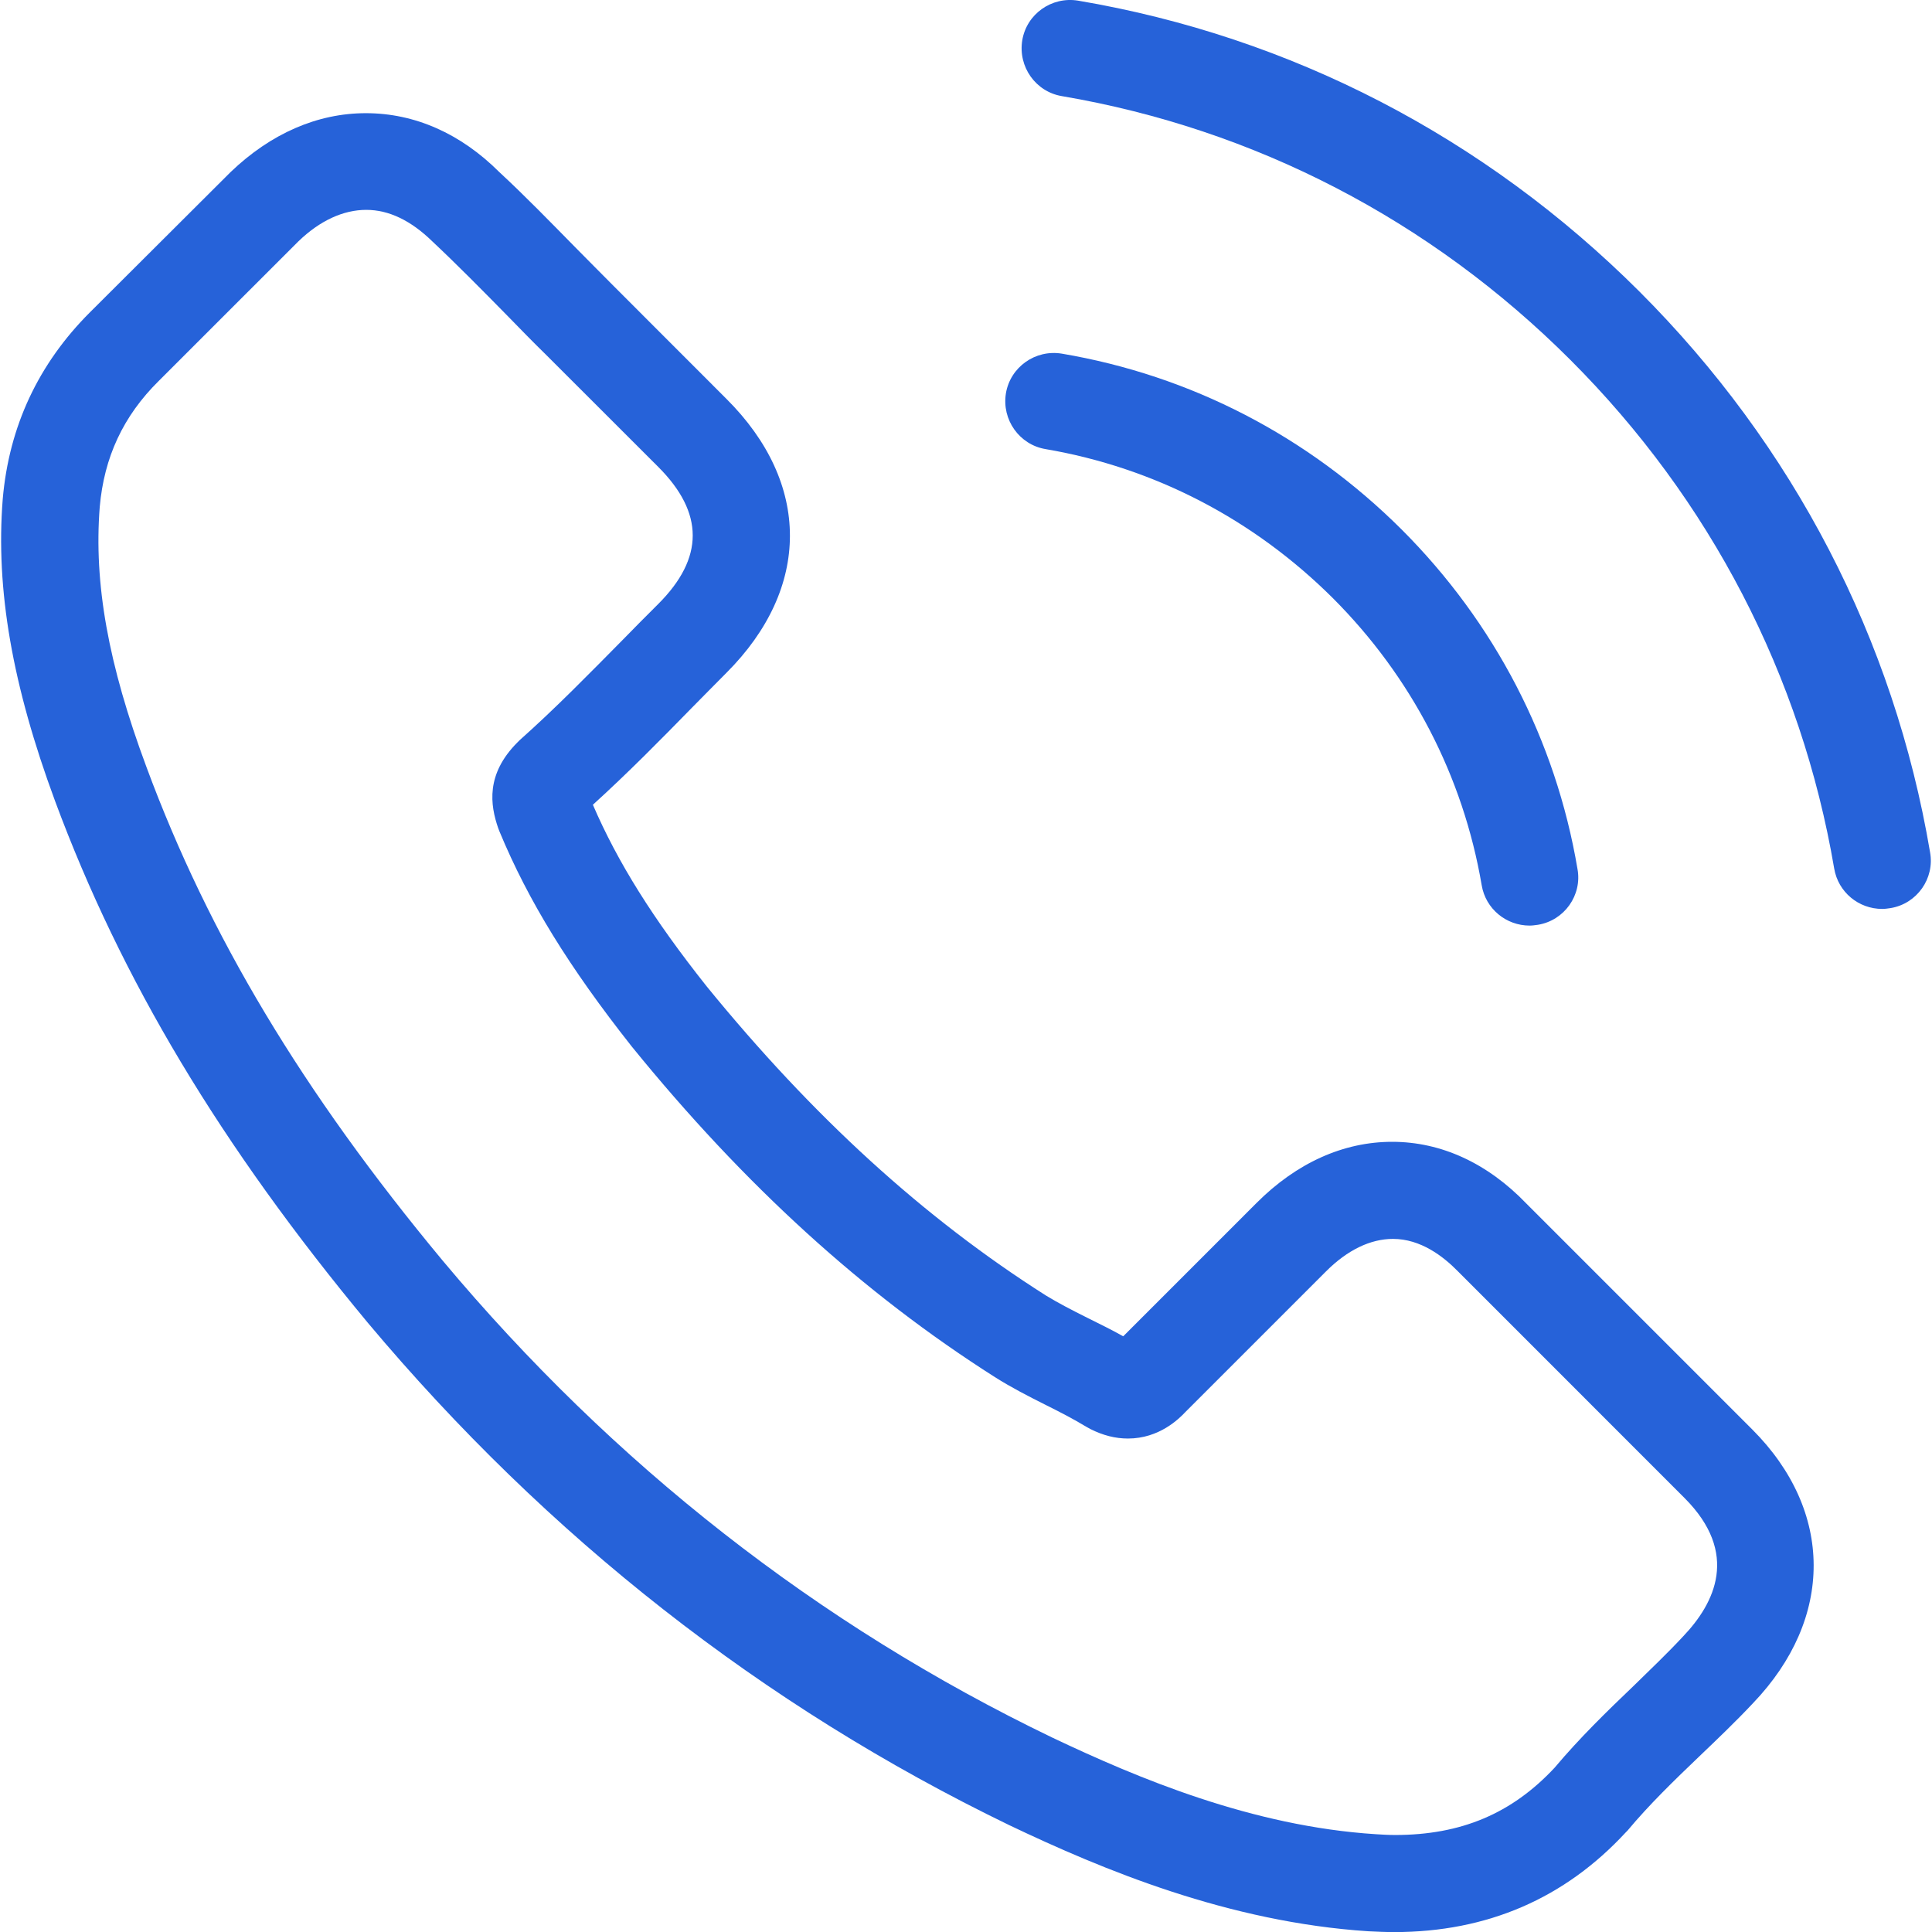 <svg width="24" height="24" viewBox="0 0 24 24" fill="none" xmlns="http://www.w3.org/2000/svg"><path d="M16.999 23.991C17.107 23.996 17.211 24.001 17.319 24.001C18.475 24.001 19.439 23.582 20.197 22.761C20.202 22.756 20.212 22.746 20.217 22.741C20.488 22.416 20.793 22.121 21.117 21.811C21.339 21.599 21.565 21.383 21.777 21.157C22.785 20.104 22.78 18.77 21.767 17.757L18.962 14.952C18.48 14.45 17.904 14.184 17.294 14.184C16.689 14.184 16.108 14.445 15.611 14.942L13.953 16.6C13.806 16.517 13.653 16.443 13.505 16.369C13.319 16.276 13.146 16.187 12.994 16.094C11.473 15.129 10.096 13.87 8.777 12.251C8.113 11.414 7.675 10.716 7.365 9.997C7.798 9.604 8.201 9.195 8.59 8.797C8.733 8.654 8.875 8.506 9.023 8.359C10.076 7.306 10.076 6.002 9.023 4.954L7.631 3.561C7.468 3.399 7.311 3.237 7.153 3.079C6.843 2.764 6.524 2.435 6.204 2.139C5.721 1.657 5.151 1.406 4.545 1.406C3.945 1.406 3.365 1.657 2.863 2.139L1.116 3.881C0.476 4.521 0.112 5.298 0.034 6.199C-0.055 7.321 0.152 8.511 0.683 9.948C1.505 12.167 2.74 14.229 4.57 16.433C6.799 19.09 9.476 21.191 12.536 22.672C13.702 23.228 15.262 23.878 16.999 23.991ZM5.5 15.661C3.758 13.565 2.592 11.616 1.82 9.53C1.342 8.246 1.165 7.247 1.239 6.297C1.293 5.682 1.529 5.17 1.972 4.732L3.709 2.996C3.975 2.74 4.265 2.607 4.55 2.607C4.831 2.607 5.106 2.74 5.372 3C5.682 3.291 5.982 3.596 6.297 3.916C6.455 4.078 6.617 4.245 6.784 4.408L8.177 5.8C8.748 6.371 8.748 6.932 8.177 7.503C8.029 7.65 7.882 7.798 7.739 7.945C7.306 8.383 6.902 8.797 6.455 9.195C6.445 9.205 6.44 9.21 6.43 9.22C6.031 9.618 6.09 10.002 6.189 10.288C6.194 10.302 6.199 10.312 6.204 10.327C6.563 11.193 7.07 12.015 7.847 12.999C9.249 14.726 10.726 16.069 12.359 17.107C12.561 17.235 12.772 17.343 12.979 17.447C13.166 17.54 13.338 17.629 13.491 17.722C13.511 17.732 13.525 17.742 13.545 17.752C13.702 17.831 13.855 17.87 14.012 17.87C14.401 17.87 14.647 17.624 14.726 17.54L16.473 15.793C16.738 15.528 17.024 15.39 17.304 15.39C17.648 15.39 17.929 15.607 18.111 15.793L20.925 18.608C21.614 19.297 21.299 19.917 20.911 20.325C20.714 20.537 20.507 20.734 20.291 20.945C19.961 21.26 19.622 21.59 19.312 21.959C18.78 22.529 18.15 22.795 17.329 22.795C17.25 22.795 17.166 22.79 17.088 22.785C15.557 22.687 14.14 22.092 13.072 21.585C10.16 20.183 7.616 18.19 5.5 15.661Z" fill="#2662d9"></path> <path d="M13.19 4.393C12.861 4.339 12.551 4.56 12.496 4.885C12.442 5.215 12.664 5.525 12.989 5.579C14.342 5.81 15.572 6.45 16.556 7.429C17.535 8.408 18.175 9.643 18.406 10.996C18.455 11.291 18.711 11.498 19.001 11.498C19.036 11.498 19.07 11.493 19.105 11.488C19.434 11.434 19.656 11.119 19.596 10.794C19.326 9.195 18.568 7.734 17.412 6.578C16.246 5.416 14.789 4.664 13.19 4.393Z" fill="#2662d9"></path> <path d="M23.381 11.291C23.415 11.291 23.45 11.286 23.484 11.281C23.814 11.227 24.035 10.912 23.976 10.587C23.528 7.94 22.279 5.534 20.364 3.62C18.446 1.706 16.04 0.456 13.392 0.008C13.063 -0.046 12.753 0.175 12.699 0.5C12.645 0.83 12.866 1.14 13.191 1.194C15.587 1.602 17.771 2.734 19.508 4.471C21.245 6.208 22.377 8.392 22.785 10.789C22.835 11.084 23.09 11.291 23.381 11.291Z" fill="#2662d9"></path></svg>